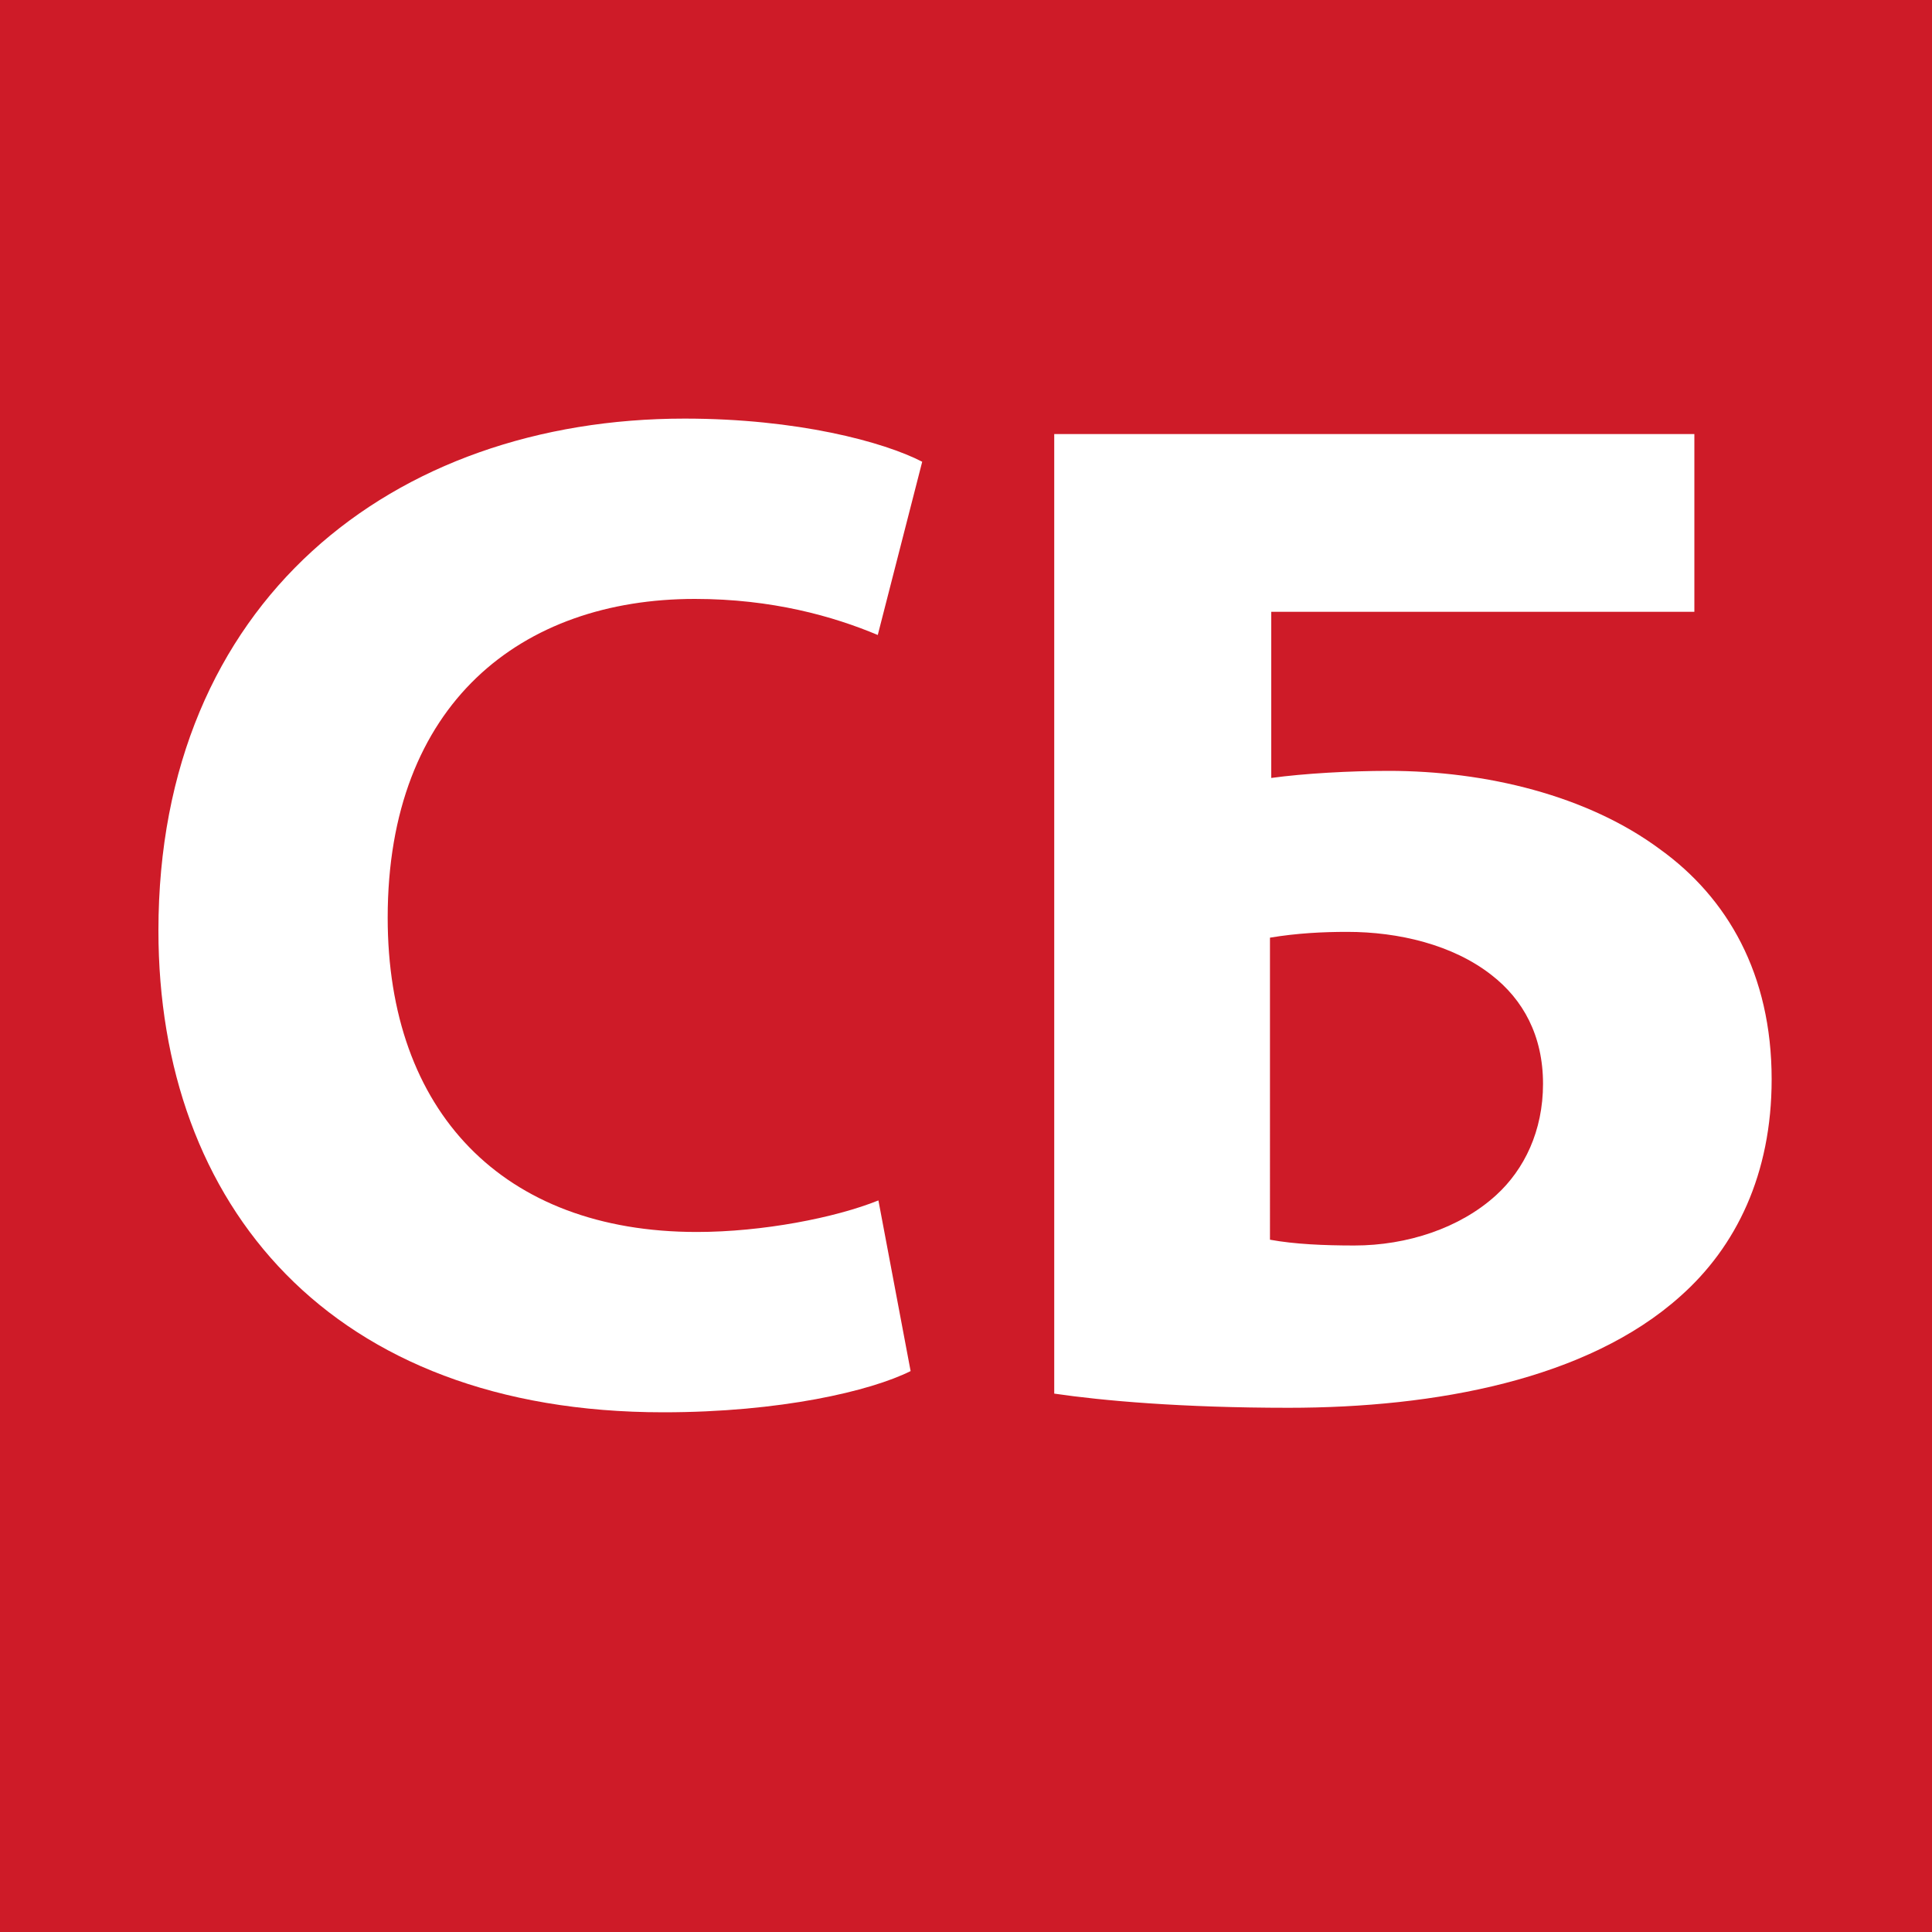 <?xml version="1.0" encoding="utf-8"?>
<!-- Generator: Adobe Illustrator 24.0.0, SVG Export Plug-In . SVG Version: 6.00 Build 0)  -->
<svg version="1.1" id="Слой_1" xmlns="http://www.w3.org/2000/svg" xmlns:xlink="http://www.w3.org/1999/xlink" x="0px" y="0px"
	 viewBox="0 0 300 300" style="enable-background:new 0 0 300 300;" xml:space="preserve">
<style type="text/css">
	.st0{fill:#CE1B28;}
	.st1{fill:#FFFFFF;}
</style>
<g>
	<rect class="st0" width="300" height="300"/>
</g>
<g>
	<path class="st1" d="M141.4,212.9c-6.2,3.1-20.2,6.4-38.4,6.4c-51.7,0-78.4-32.2-78.4-74.8c0-51.1,36.4-79.5,81.7-79.5
		c17.5,0,30.9,3.6,36.9,6.7l-6.9,26.9c-6.9-2.9-16.4-5.6-28.4-5.6c-26.9,0-47.7,16.2-47.7,49.5c0,30,17.8,48.8,48,48.8
		c10.2,0,21.5-2.2,28.2-4.9L141.4,212.9z"/>
	<path class="st1" d="M263.1,67.5v27.5h-65.7v25.8c5.1-0.7,12.2-1.1,18.2-1.1c15.1,0,30.9,3.8,42.2,12.2
		c10.4,7.5,17.3,19.3,17.3,35.7c0,14.7-5.5,26-14.2,33.7c-14.4,12.9-38,17.3-60.8,17.3c-16.6,0-28.9-1.1-36.4-2.2v-149H263.1z
		 M197.2,192.5c3.8,0.7,8.4,0.9,13.1,0.9c8.2,0,16.4-2.7,22-7.8c4.4-4,7.3-10,7.3-17.3c0-7.5-3.1-13.1-8-16.9
		c-6-4.7-14.4-6.7-22.4-6.7c-3.8,0-7.8,0.2-12,0.9V192.5z"/>
</g>
</svg>
